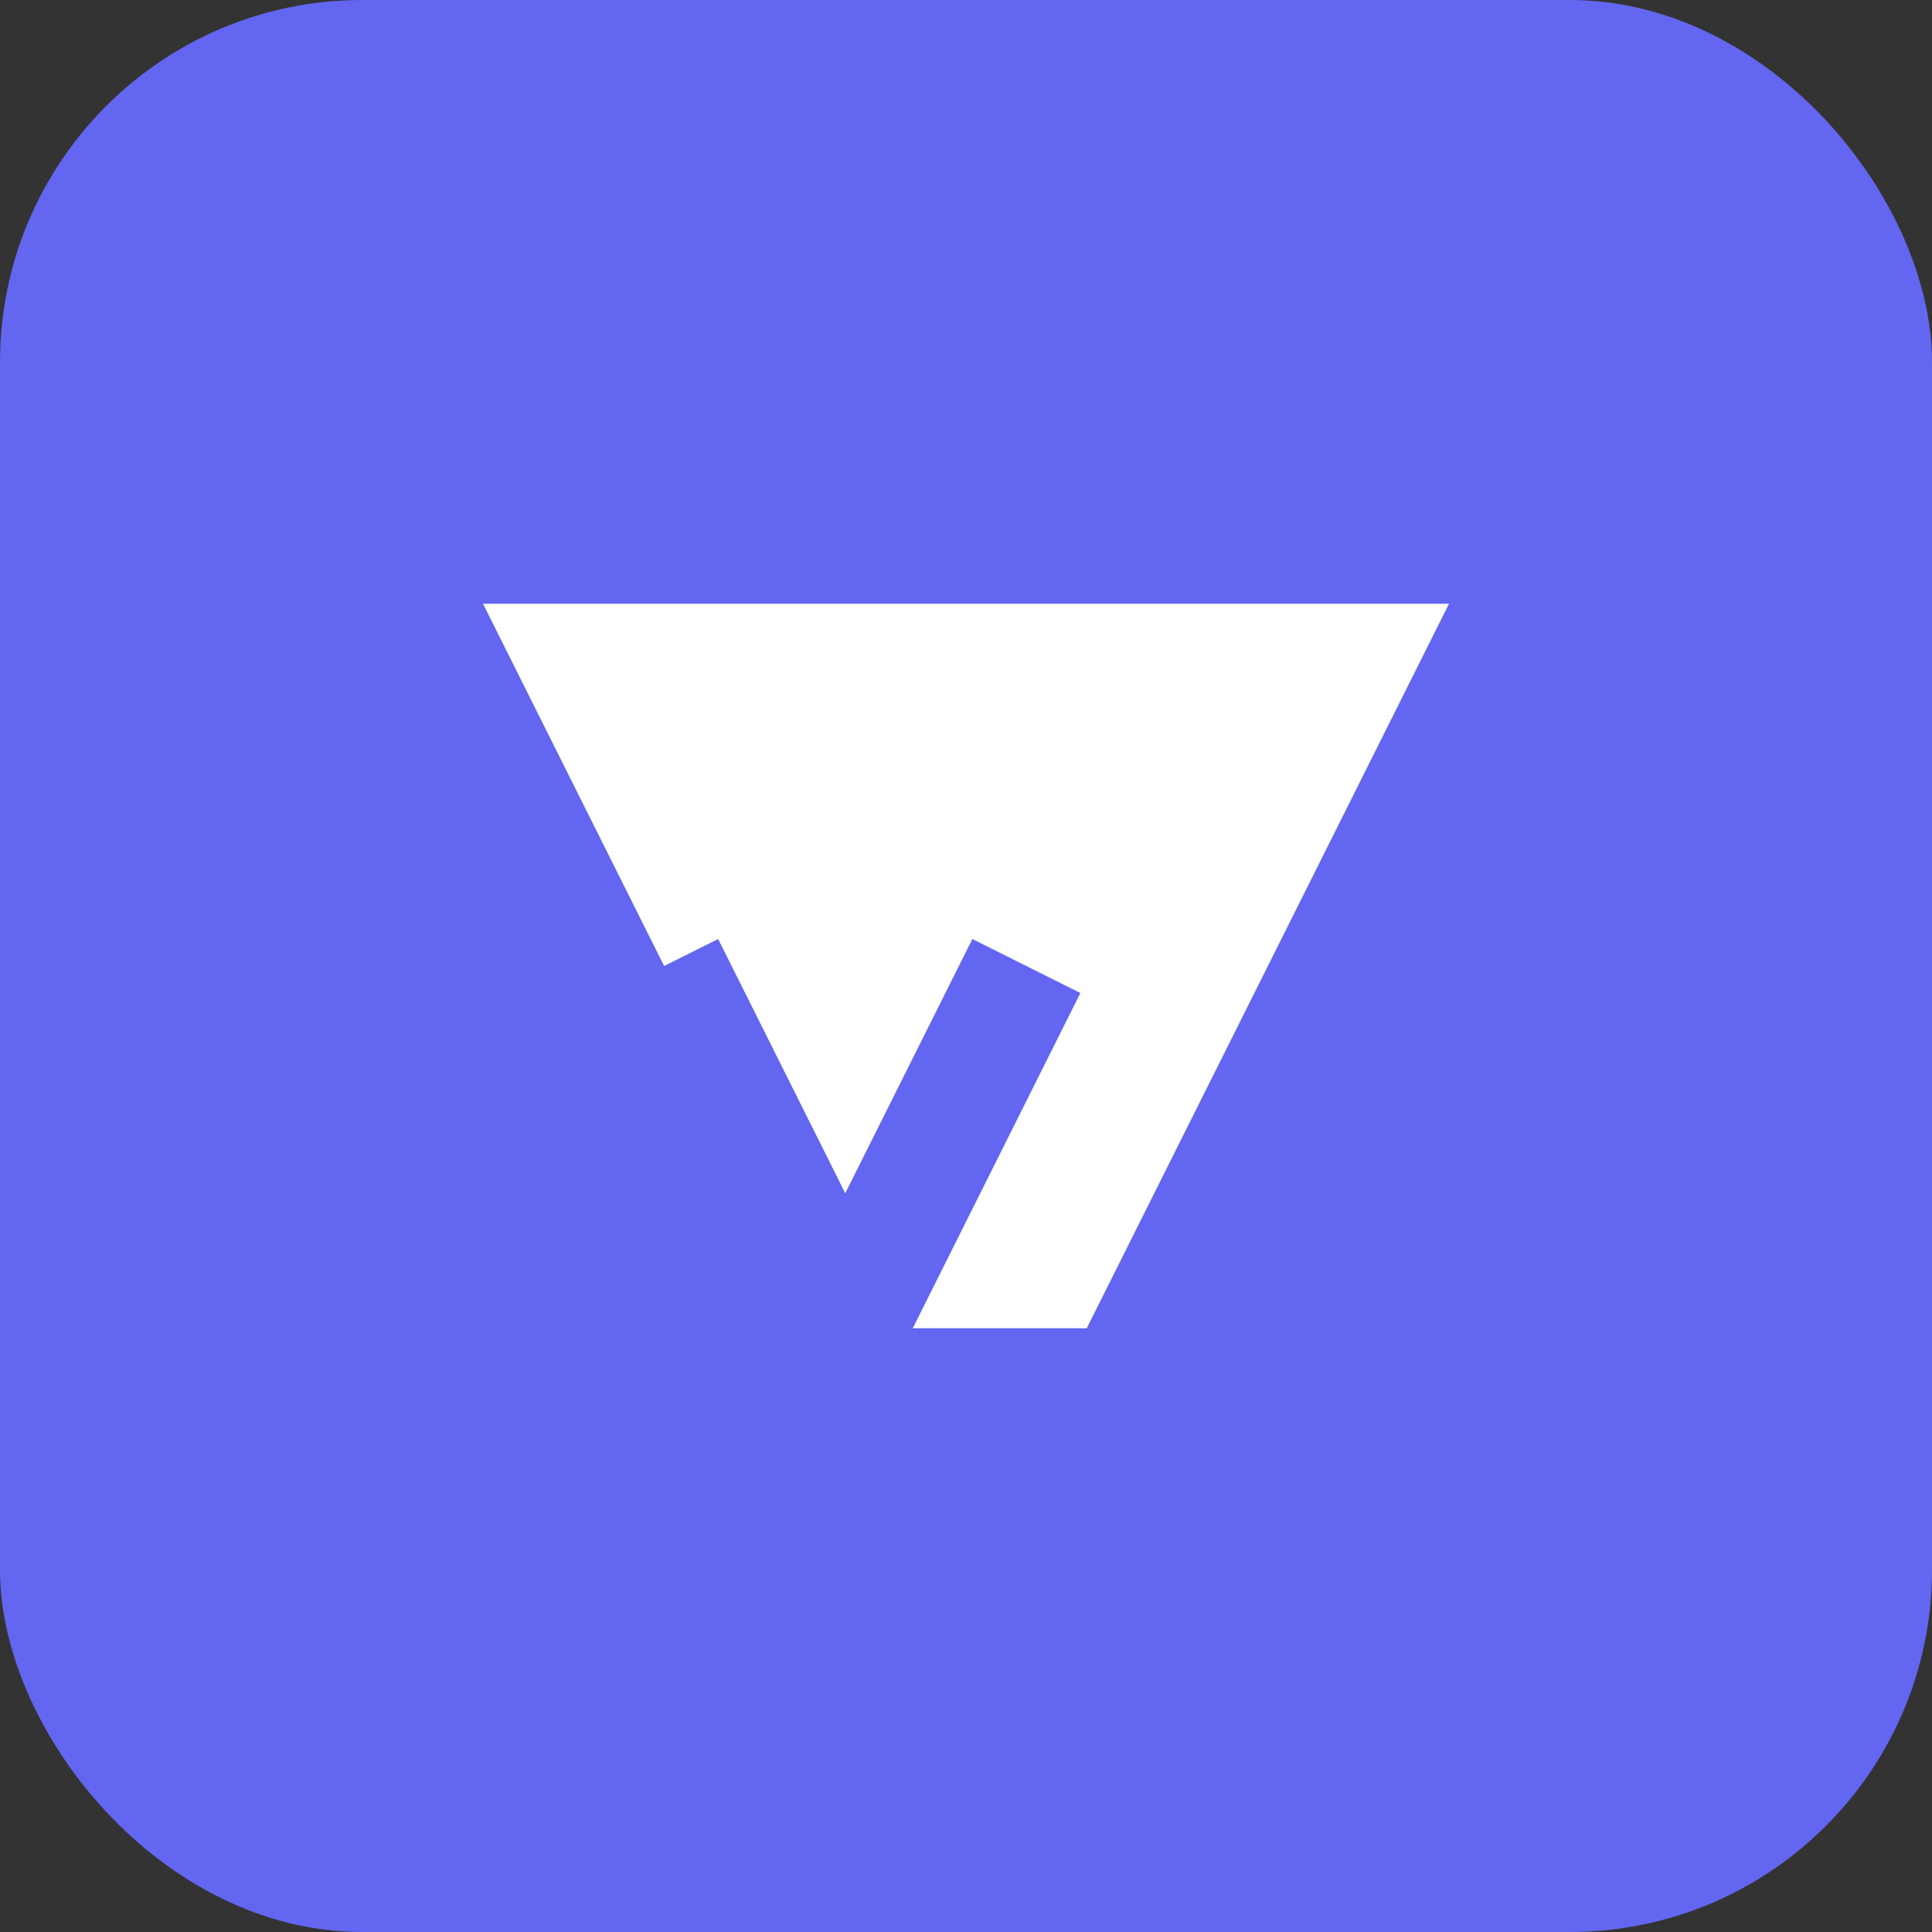 <svg width="32" height="32" viewBox="0 0 32 32" fill="none" xmlns="http://www.w3.org/2000/svg">
  <rect x="0" y="0" width="32" height="32" fill="#333333" stroke="none"/>
  <rect width="32" height="32" rx="6" fill="#6366F1"/>
  <path d="M8 10H24L18 22H14L8 10Z" fill="white"/>
  <path d="M11 16L14 22L17 16" stroke="#6366F1" stroke-width="2"/>
</svg>